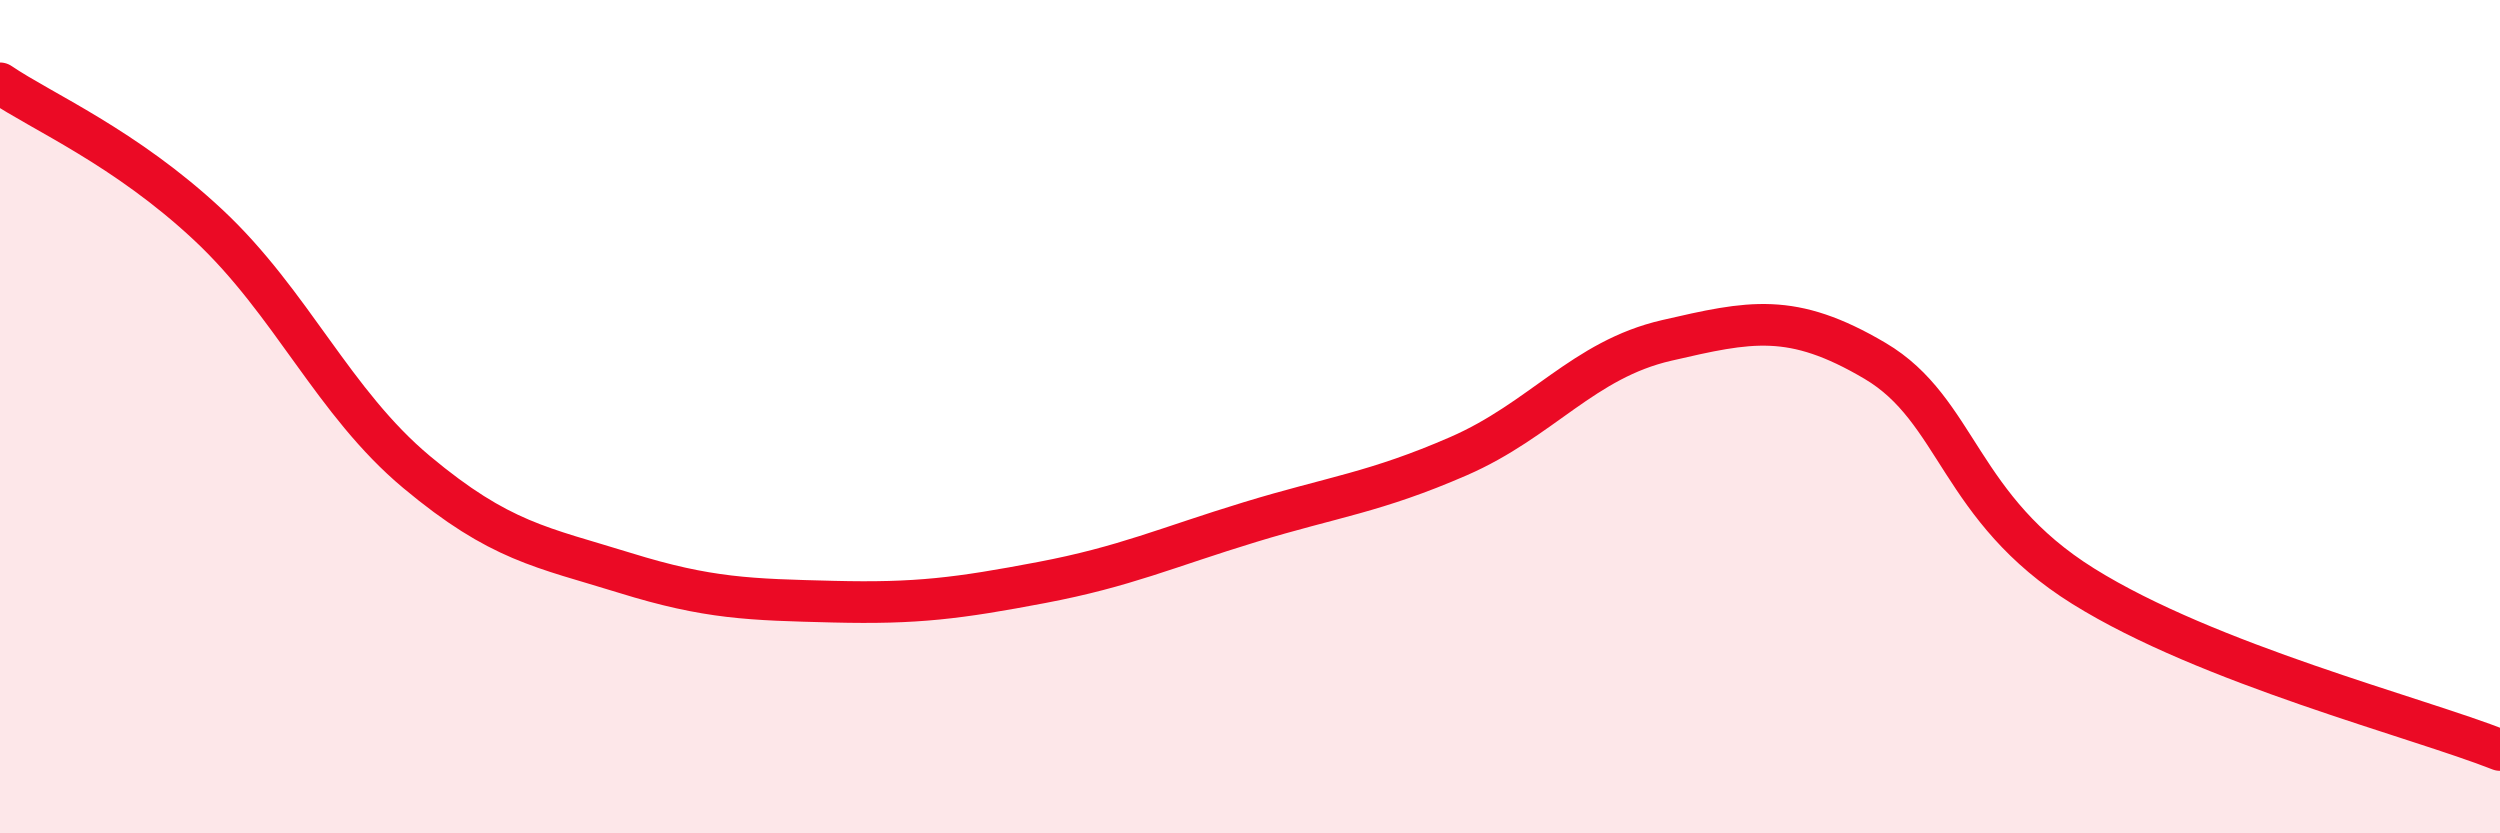 
    <svg width="60" height="20" viewBox="0 0 60 20" xmlns="http://www.w3.org/2000/svg">
      <path
        d="M 0,2 C 1,2.68 3,3.53 5,5.4 C 7,7.27 8,9.66 10,11.33 C 12,13 13,13.13 15,13.75 C 17,14.37 18,14.39 20,14.44 C 22,14.49 23,14.36 25,13.98 C 27,13.6 28,13.14 30,12.53 C 32,11.92 33,11.82 35,10.95 C 37,10.08 38,8.63 40,8.17 C 42,7.71 43,7.48 45,8.66 C 47,9.84 47,12.2 50,14.07 C 53,15.94 58,17.21 60,18L60 20L0 20Z"
        fill="#EB0A25"
        opacity="0.1"
        stroke-linecap="round"
        stroke-linejoin="round"
      />
      <path
        d="M 0,2 C 1,2.68 3,3.53 5,5.4 C 7,7.27 8,9.66 10,11.33 C 12,13 13,13.13 15,13.75 C 17,14.37 18,14.39 20,14.44 C 22,14.49 23,14.36 25,13.98 C 27,13.6 28,13.14 30,12.53 C 32,11.92 33,11.82 35,10.95 C 37,10.08 38,8.63 40,8.17 C 42,7.71 43,7.48 45,8.66 C 47,9.84 47,12.2 50,14.07 C 53,15.94 58,17.21 60,18"
        stroke="#EB0A25"
        stroke-width="1"
        fill="none"
        stroke-linecap="round"
        stroke-linejoin="round"
      />
    </svg>
  